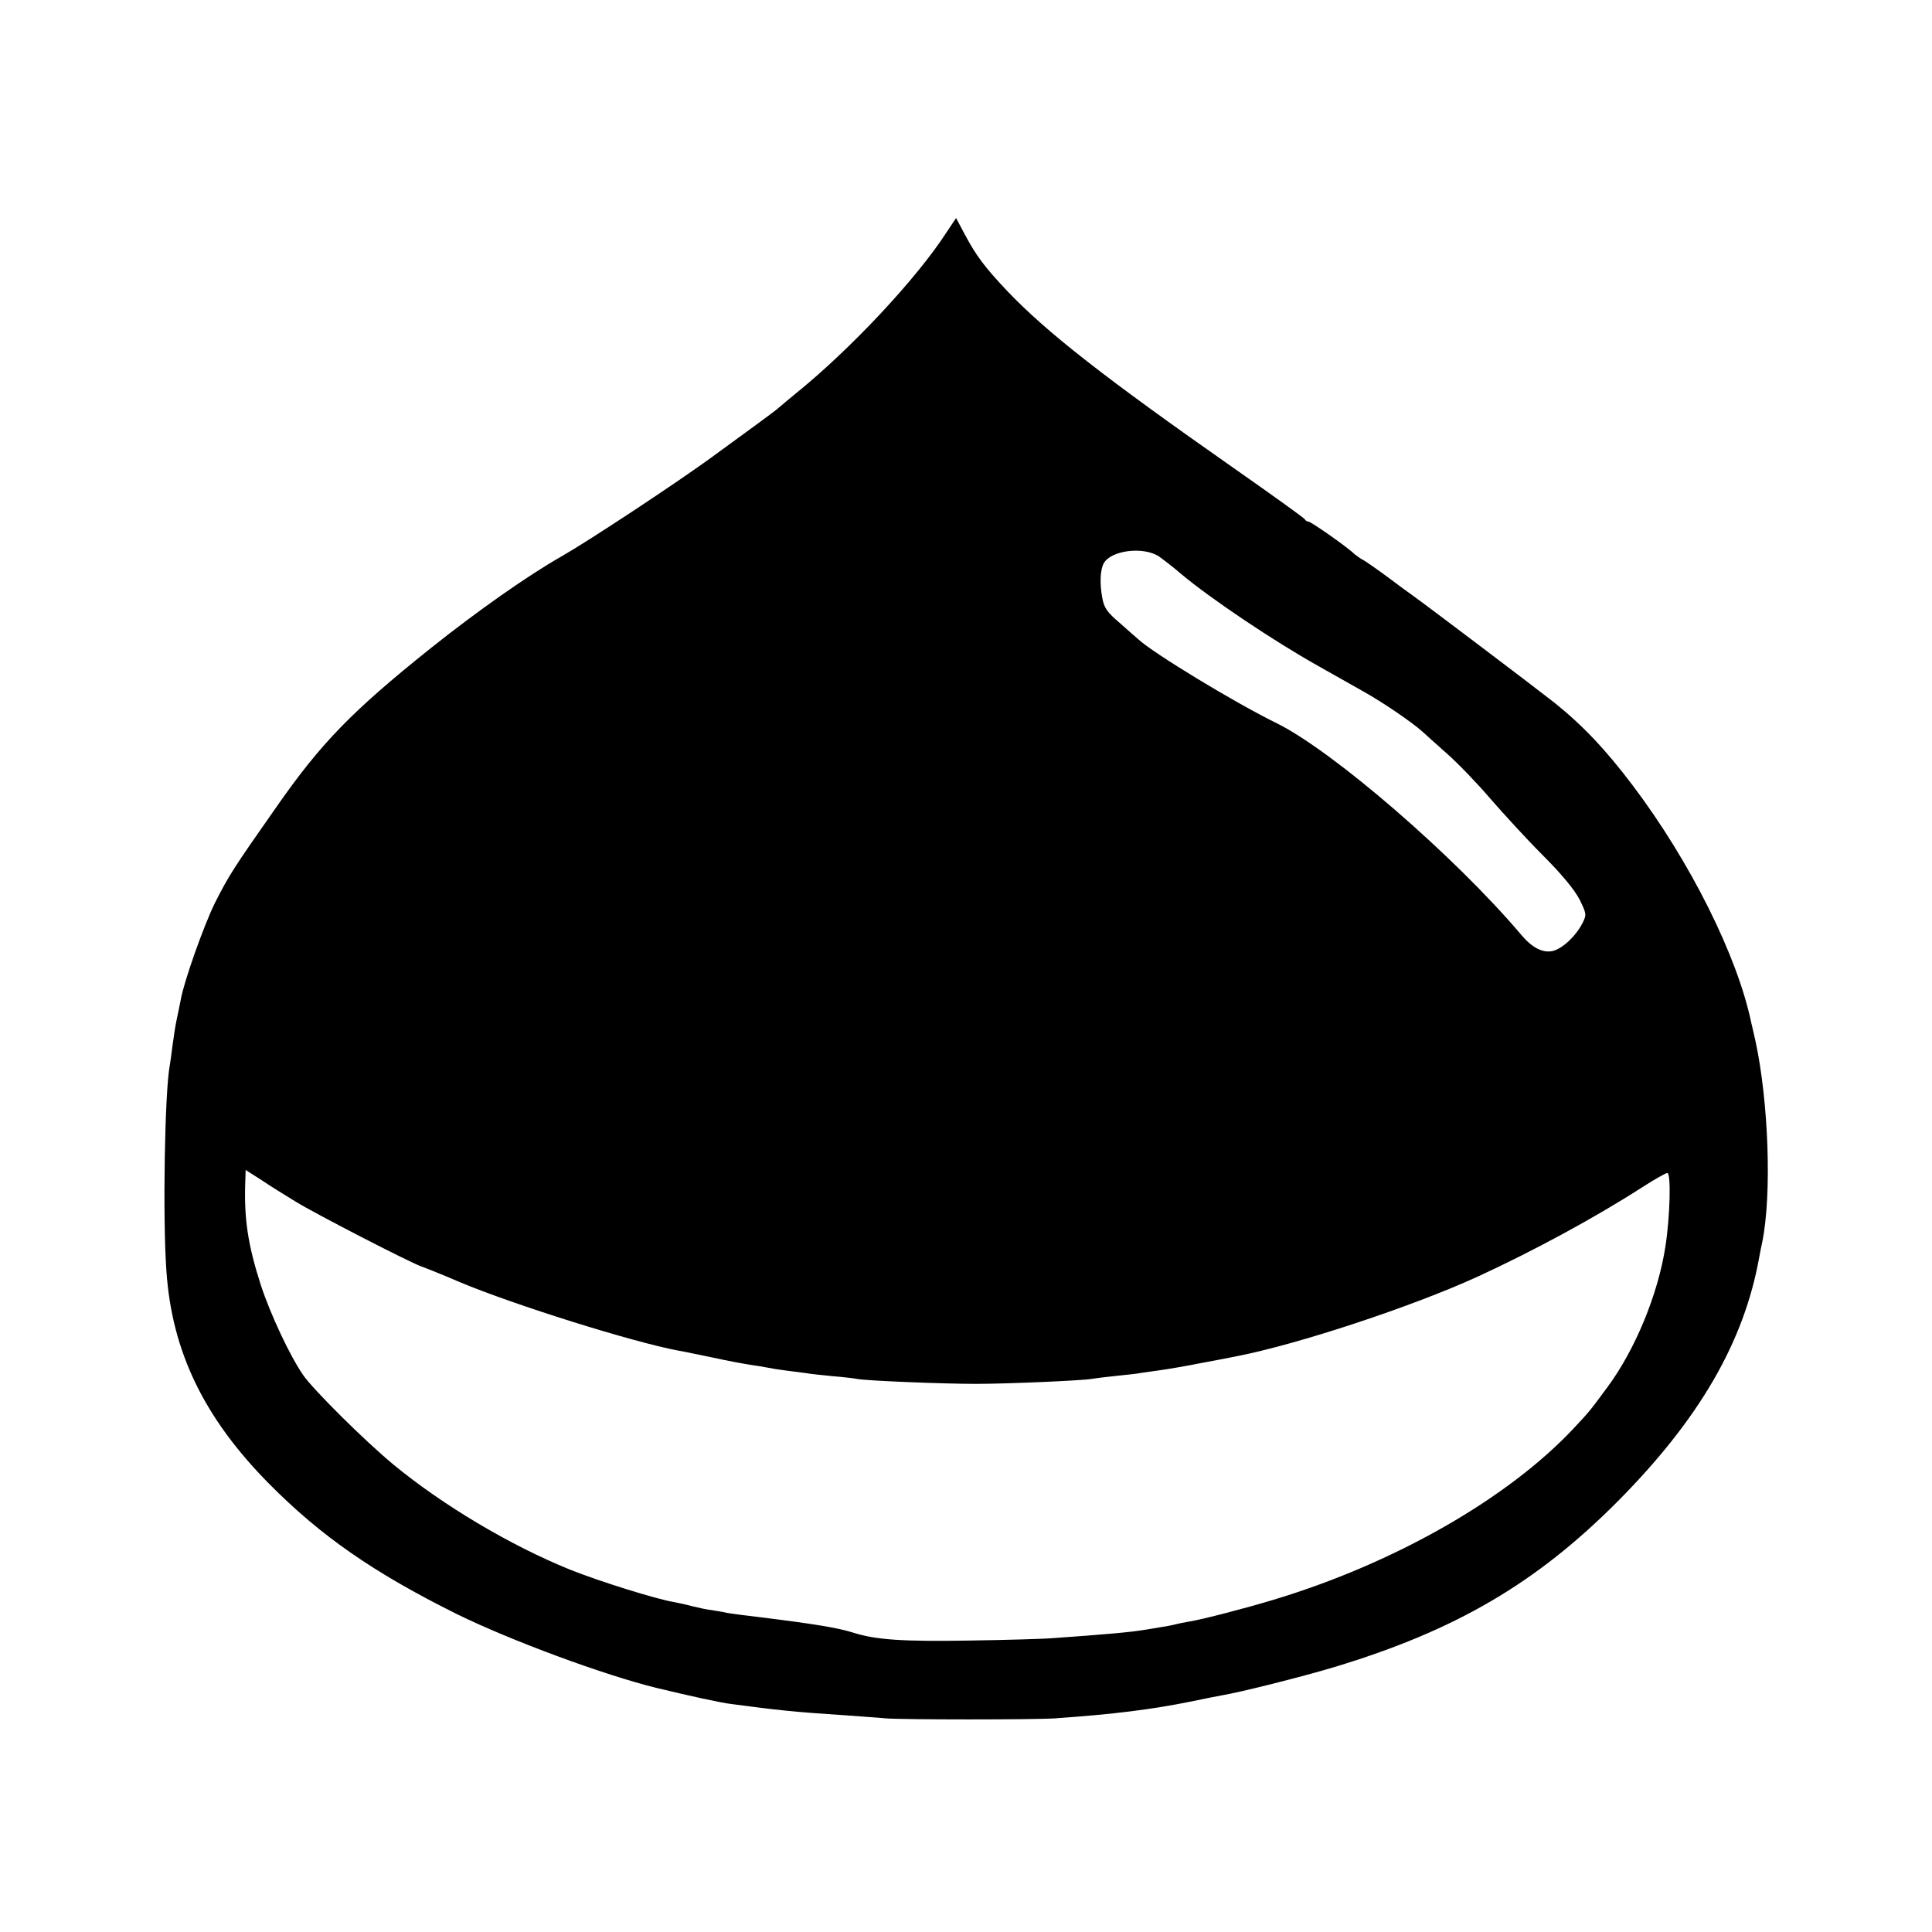 <?xml version="1.0" standalone="no"?>
<!DOCTYPE svg PUBLIC "-//W3C//DTD SVG 20010904//EN"
 "http://www.w3.org/TR/2001/REC-SVG-20010904/DTD/svg10.dtd">
<svg version="1.0" xmlns="http://www.w3.org/2000/svg"
 width="700pt" height="700pt" viewBox="0 0 700 700"
 preserveAspectRatio="xMidYMid meet">
<g transform="translate(0,700) scale(0.1,-0.1)"
fill="#000000" stroke="none">
<path d="M3430 6159 c-109 -169 -349 -425 -546 -584 -27 -22 -54 -45 -61 -51
-6 -6 -46 -36 -90 -68 -43 -31 -116 -85 -163 -119 -130 -94 -436 -296 -534
-352 -125 -71 -308 -200 -476 -334 -285 -228 -397 -343 -560 -577 -155 -221
-171 -246 -222 -347 -39 -79 -112 -284 -123 -349 -4 -18 -10 -51 -15 -73 -5
-22 -11 -64 -15 -94 -4 -30 -8 -62 -10 -72 -18 -94 -26 -551 -12 -745 20 -291
136 -531 371 -769 188 -190 379 -323 681 -473 193 -95 533 -221 725 -268 116
-28 234 -54 270 -58 164 -22 230 -29 415 -41 50 -4 115 -8 145 -11 68 -5 534
-5 611 0 215 15 351 32 499 62 41 9 89 18 105 21 71 12 290 67 410 103 440
133 731 304 1025 599 296 298 459 578 514 886 3 17 8 41 11 55 35 172 23 509
-25 730 -6 25 -12 54 -15 65 -50 241 -222 585 -430 860 -98 130 -183 219 -283
299 -66 52 -457 348 -513 388 -13 9 -54 39 -91 67 -38 28 -77 55 -87 61 -11 5
-25 16 -33 22 -25 25 -158 118 -167 118 -5 0 -11 4 -13 8 -1 4 -118 88 -258
186 -467 327 -677 491 -821 642 -81 86 -112 127 -153 204 l-32 60 -34 -51z
m769 -1175 c14 -10 51 -38 81 -64 105 -88 332 -241 498 -334 45 -25 118 -67
163 -92 73 -41 175 -111 213 -145 8 -8 48 -43 88 -79 41 -36 112 -110 158
-164 47 -54 132 -147 190 -205 69 -69 115 -125 133 -160 25 -51 26 -55 11 -85
-25 -49 -75 -95 -110 -102 -36 -7 -74 13 -114 61 -239 282 -680 664 -885 765
-153 75 -449 255 -501 304 -7 6 -37 32 -67 59 -45 38 -57 55 -63 90 -10 52 -8
102 5 126 26 47 143 62 200 25z m-3129 -2337 c71 -44 407 -217 455 -235 17 -6
80 -31 140 -57 195 -82 628 -218 795 -249 14 -2 69 -14 124 -25 54 -12 115
-23 135 -26 20 -3 47 -7 61 -10 14 -3 45 -8 70 -11 25 -3 56 -7 70 -9 14 -3
57 -7 95 -11 39 -3 79 -8 90 -10 34 -7 313 -18 430 -18 118 0 387 12 420 18
11 2 52 7 90 11 39 4 77 8 85 10 8 1 40 6 70 10 30 4 100 16 155 27 55 10 111
21 125 24 222 43 637 180 875 289 204 94 425 214 593 322 45 29 87 53 93 53
14 0 10 -158 -7 -267 -27 -174 -110 -374 -210 -509 -62 -84 -63 -86 -124 -151
-238 -253 -647 -487 -1085 -619 -95 -29 -256 -71 -305 -79 -19 -3 -42 -8 -50
-10 -15 -4 -25 -6 -105 -19 -60 -10 -139 -17 -350 -32 -27 -2 -158 -6 -290 -8
-240 -4 -341 2 -425 29 -54 17 -137 31 -340 56 -52 6 -104 13 -115 15 -11 3
-36 7 -55 10 -19 2 -50 9 -70 14 -19 5 -49 12 -66 15 -67 11 -274 76 -379 118
-217 88 -462 234 -640 381 -105 87 -289 270 -326 323 -48 69 -119 220 -154
327 -47 146 -62 242 -56 384 l1 33 58 -37 c31 -21 86 -55 122 -77z"/>
</g>
</svg>
